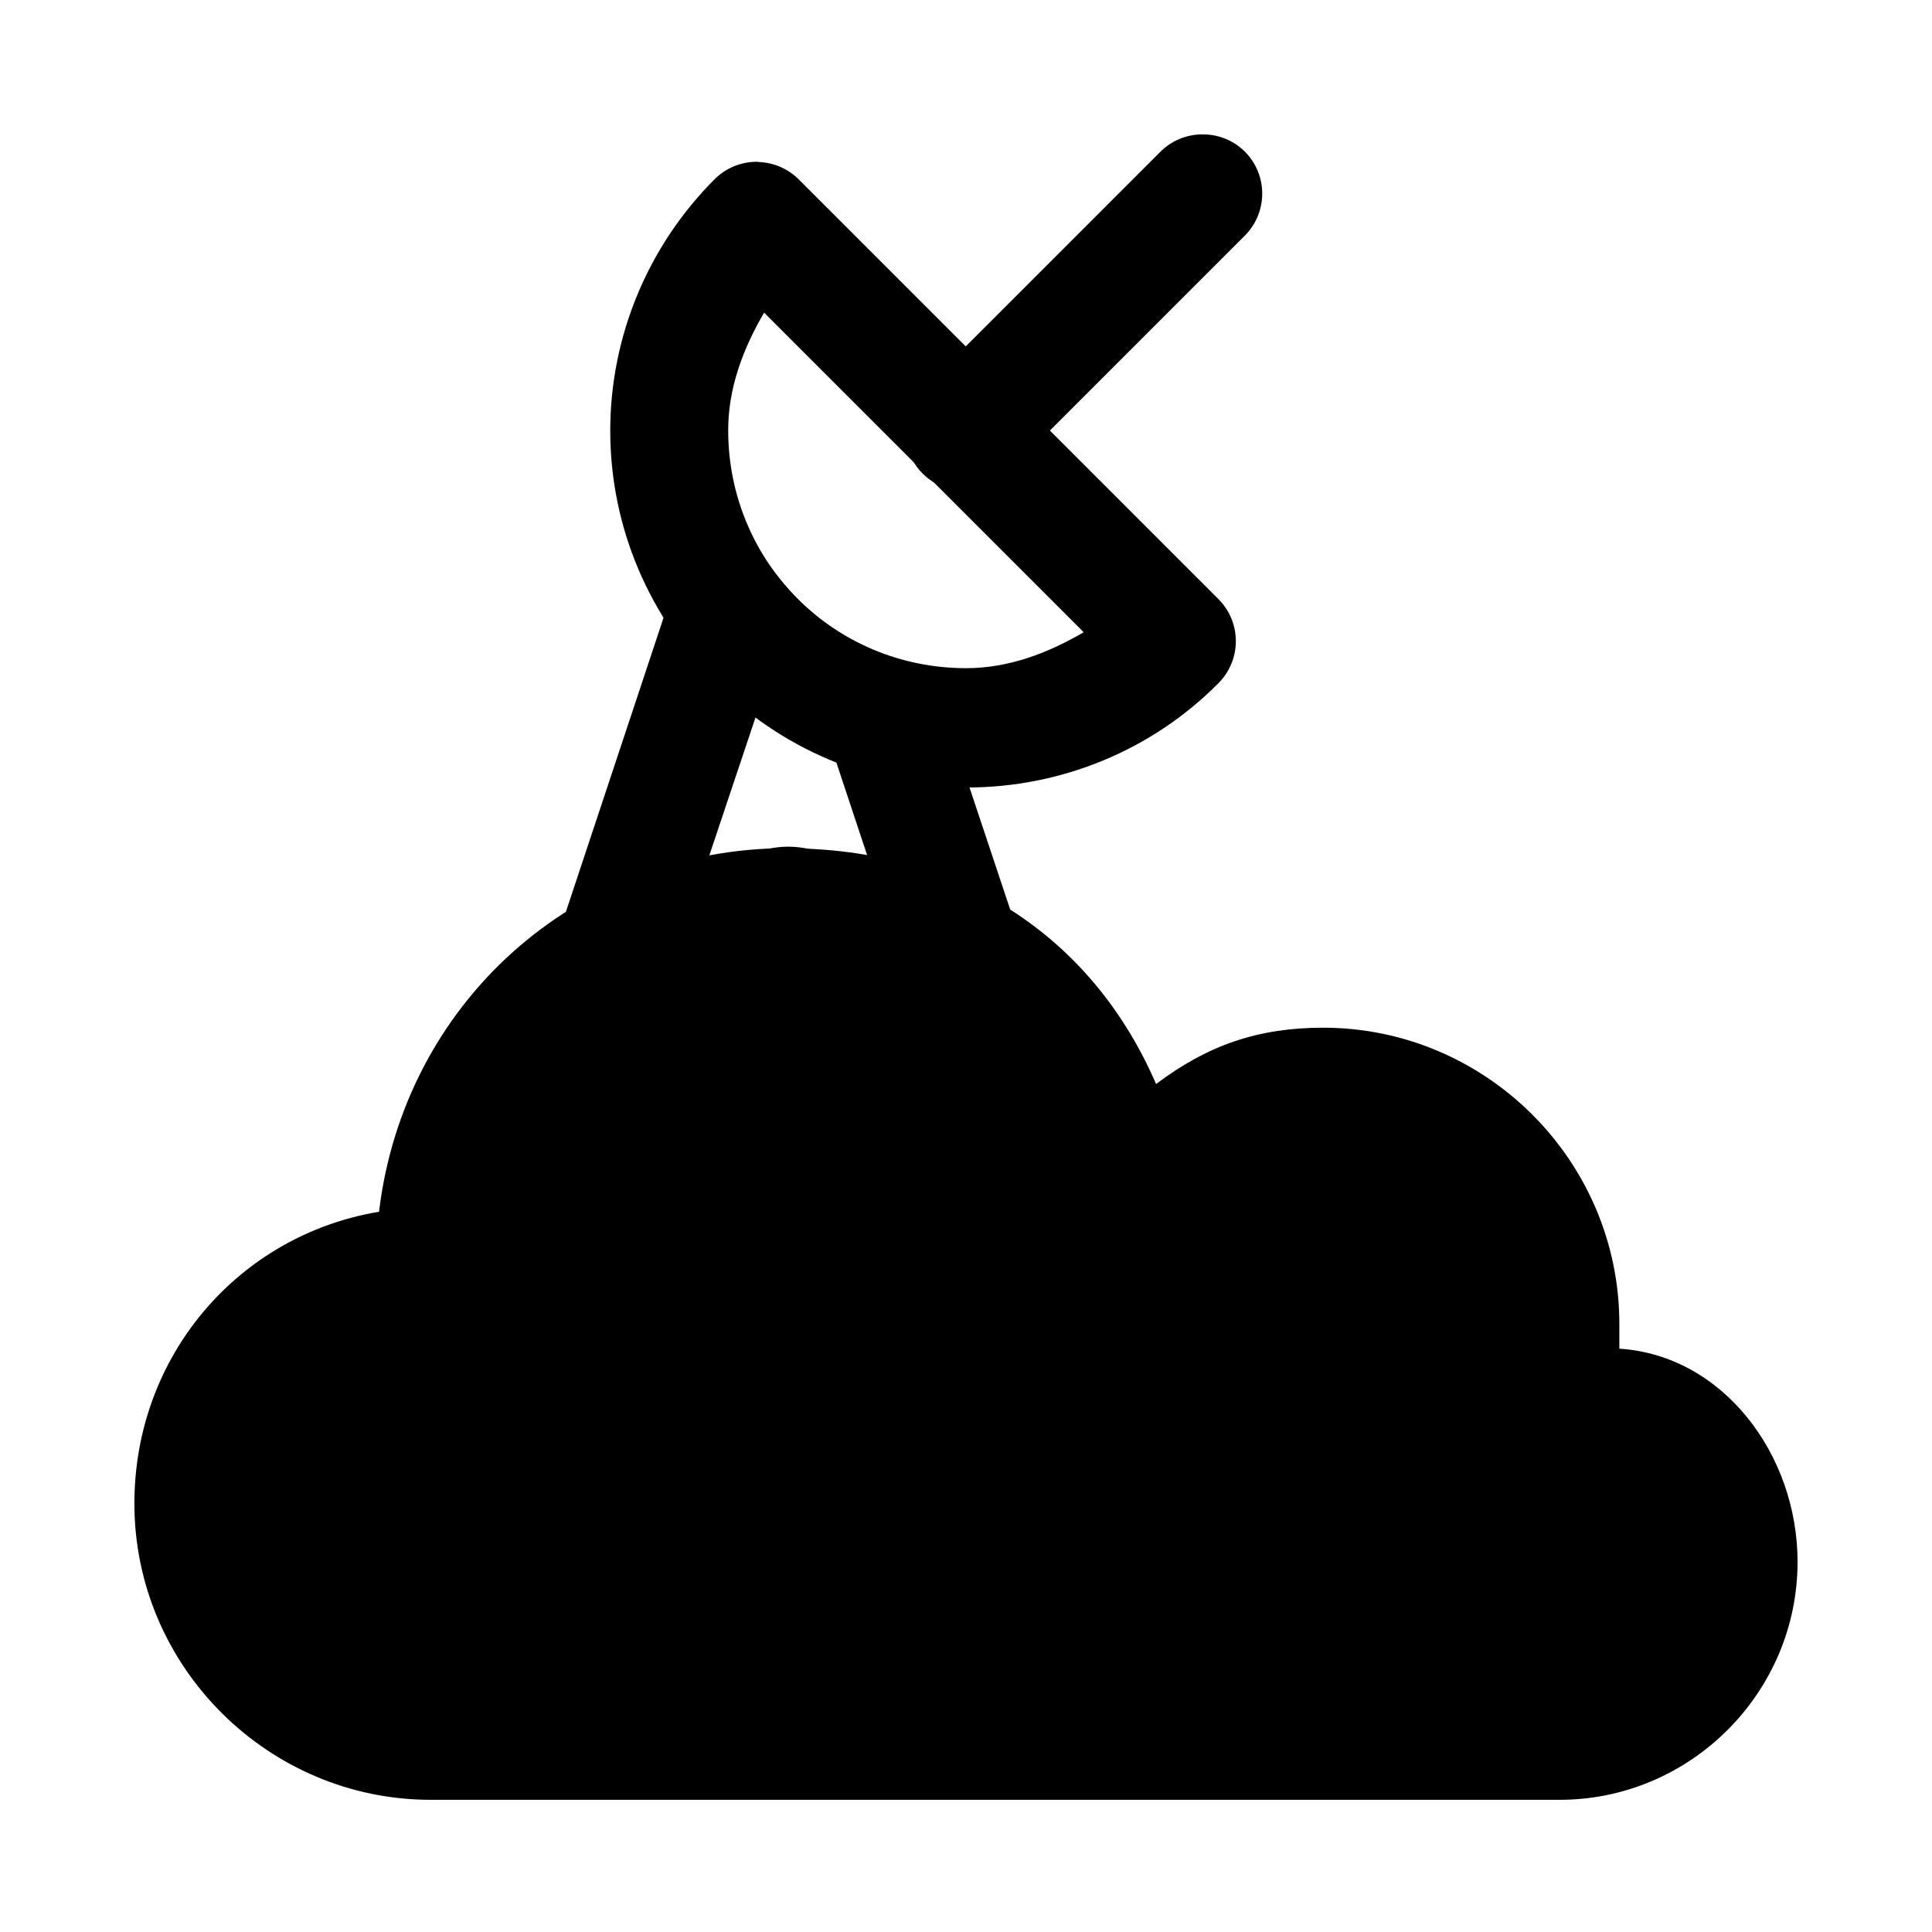 <?xml version="1.0" encoding="UTF-8"?>
<!-- Uploaded to: ICON Repo, www.iconrepo.com, Generator: ICON Repo Mixer Tools -->
<svg fill="#000000" width="800px" height="800px" version="1.1" viewBox="144 144 512 512" xmlns="http://www.w3.org/2000/svg">
 <g>
  <path d="m462.16 179.62c-3.973 0.125-7.758 1.742-10.586 4.535l-63.051 63.051c-2.961 2.957-4.625 6.969-4.625 11.152 0 4.184 1.664 8.195 4.625 11.152 2.957 2.961 6.969 4.625 11.152 4.625s8.195-1.664 11.152-4.625l63.051-63.051c2.961-2.957 4.625-6.969 4.625-11.152 0-4.184-1.664-8.195-4.625-11.152-3.082-3.039-7.273-4.68-11.598-4.535z"/>
  <path d="m344.98 186.88c-4.336-0.121-8.531 1.547-11.598 4.617-17.727 17.727-27.66 41.758-27.66 66.621 0 51.988 42.469 94.574 94.574 94.574 25.043-0.004 49.074-9.934 66.621-27.66 2.945-2.953 4.594-6.953 4.594-11.121 0-4.172-1.648-8.172-4.594-11.125l-111.23-111.23c-2.832-2.836-6.641-4.488-10.645-4.617zm1.754 40.211 84.465 84.465c-9.578 5.566-19.926 9.516-31.168 9.516-34.977 0-63.051-28.016-63.051-63.051 0-11.242 3.961-21.652 9.516-31.168z"/>
  <path d="m337.25 289.66c-3.312-0.008-6.547 1.027-9.234 2.961-2.691 1.934-4.707 4.664-5.754 7.805l-30.215 91.008h-0.004c-1.336 4.039-0.98 8.445 0.98 12.219 1.961 3.773 5.363 6.594 9.438 7.82 4.07 1.227 8.465 0.758 12.184-1.305 11.359-6.363 24.328-9.992 38.305-9.992 13.801 0 26.828 3.617 38.305 10.051l0.004 0.004c3.723 2.059 8.117 2.527 12.188 1.301 4.07-1.227 7.477-4.047 9.438-7.82 1.961-3.773 2.312-8.18 0.98-12.219l-20.82-62.457c-1.645-4.891-5.574-8.664-10.527-10.109-13.086-3.82-24.566-11.777-32.773-22.664-2.965-3.953-7.613-6.285-12.551-6.305zm7.078 44.137c6.363 4.699 13.504 7.969 20.879 10.945l9.754 29.383c-7.496-1.629-14.098-5.75-22.066-5.75s-14.512 4.117-22.066 5.75z"/>
  <path d="m352.71 368.77c-56.387 0-101.71 41.34-108.26 96.359-37.234 6.188-64.836 38.188-64.836 77.324 0 43.301 35.512 78.516 78.516 78.516h299.19c34.617 0 63.051-28.371 63.051-63.051 0-28.434-19.746-54.723-47.227-56.508 0-2.848-0.004-4.32 0-6.543 0-43.301-35.391-78.516-78.516-78.516-17.309 0.004-30.691 4.703-44.254 14.93-17.191-39.793-53.059-62.457-97.551-62.457z"/>
 </g>
</svg>